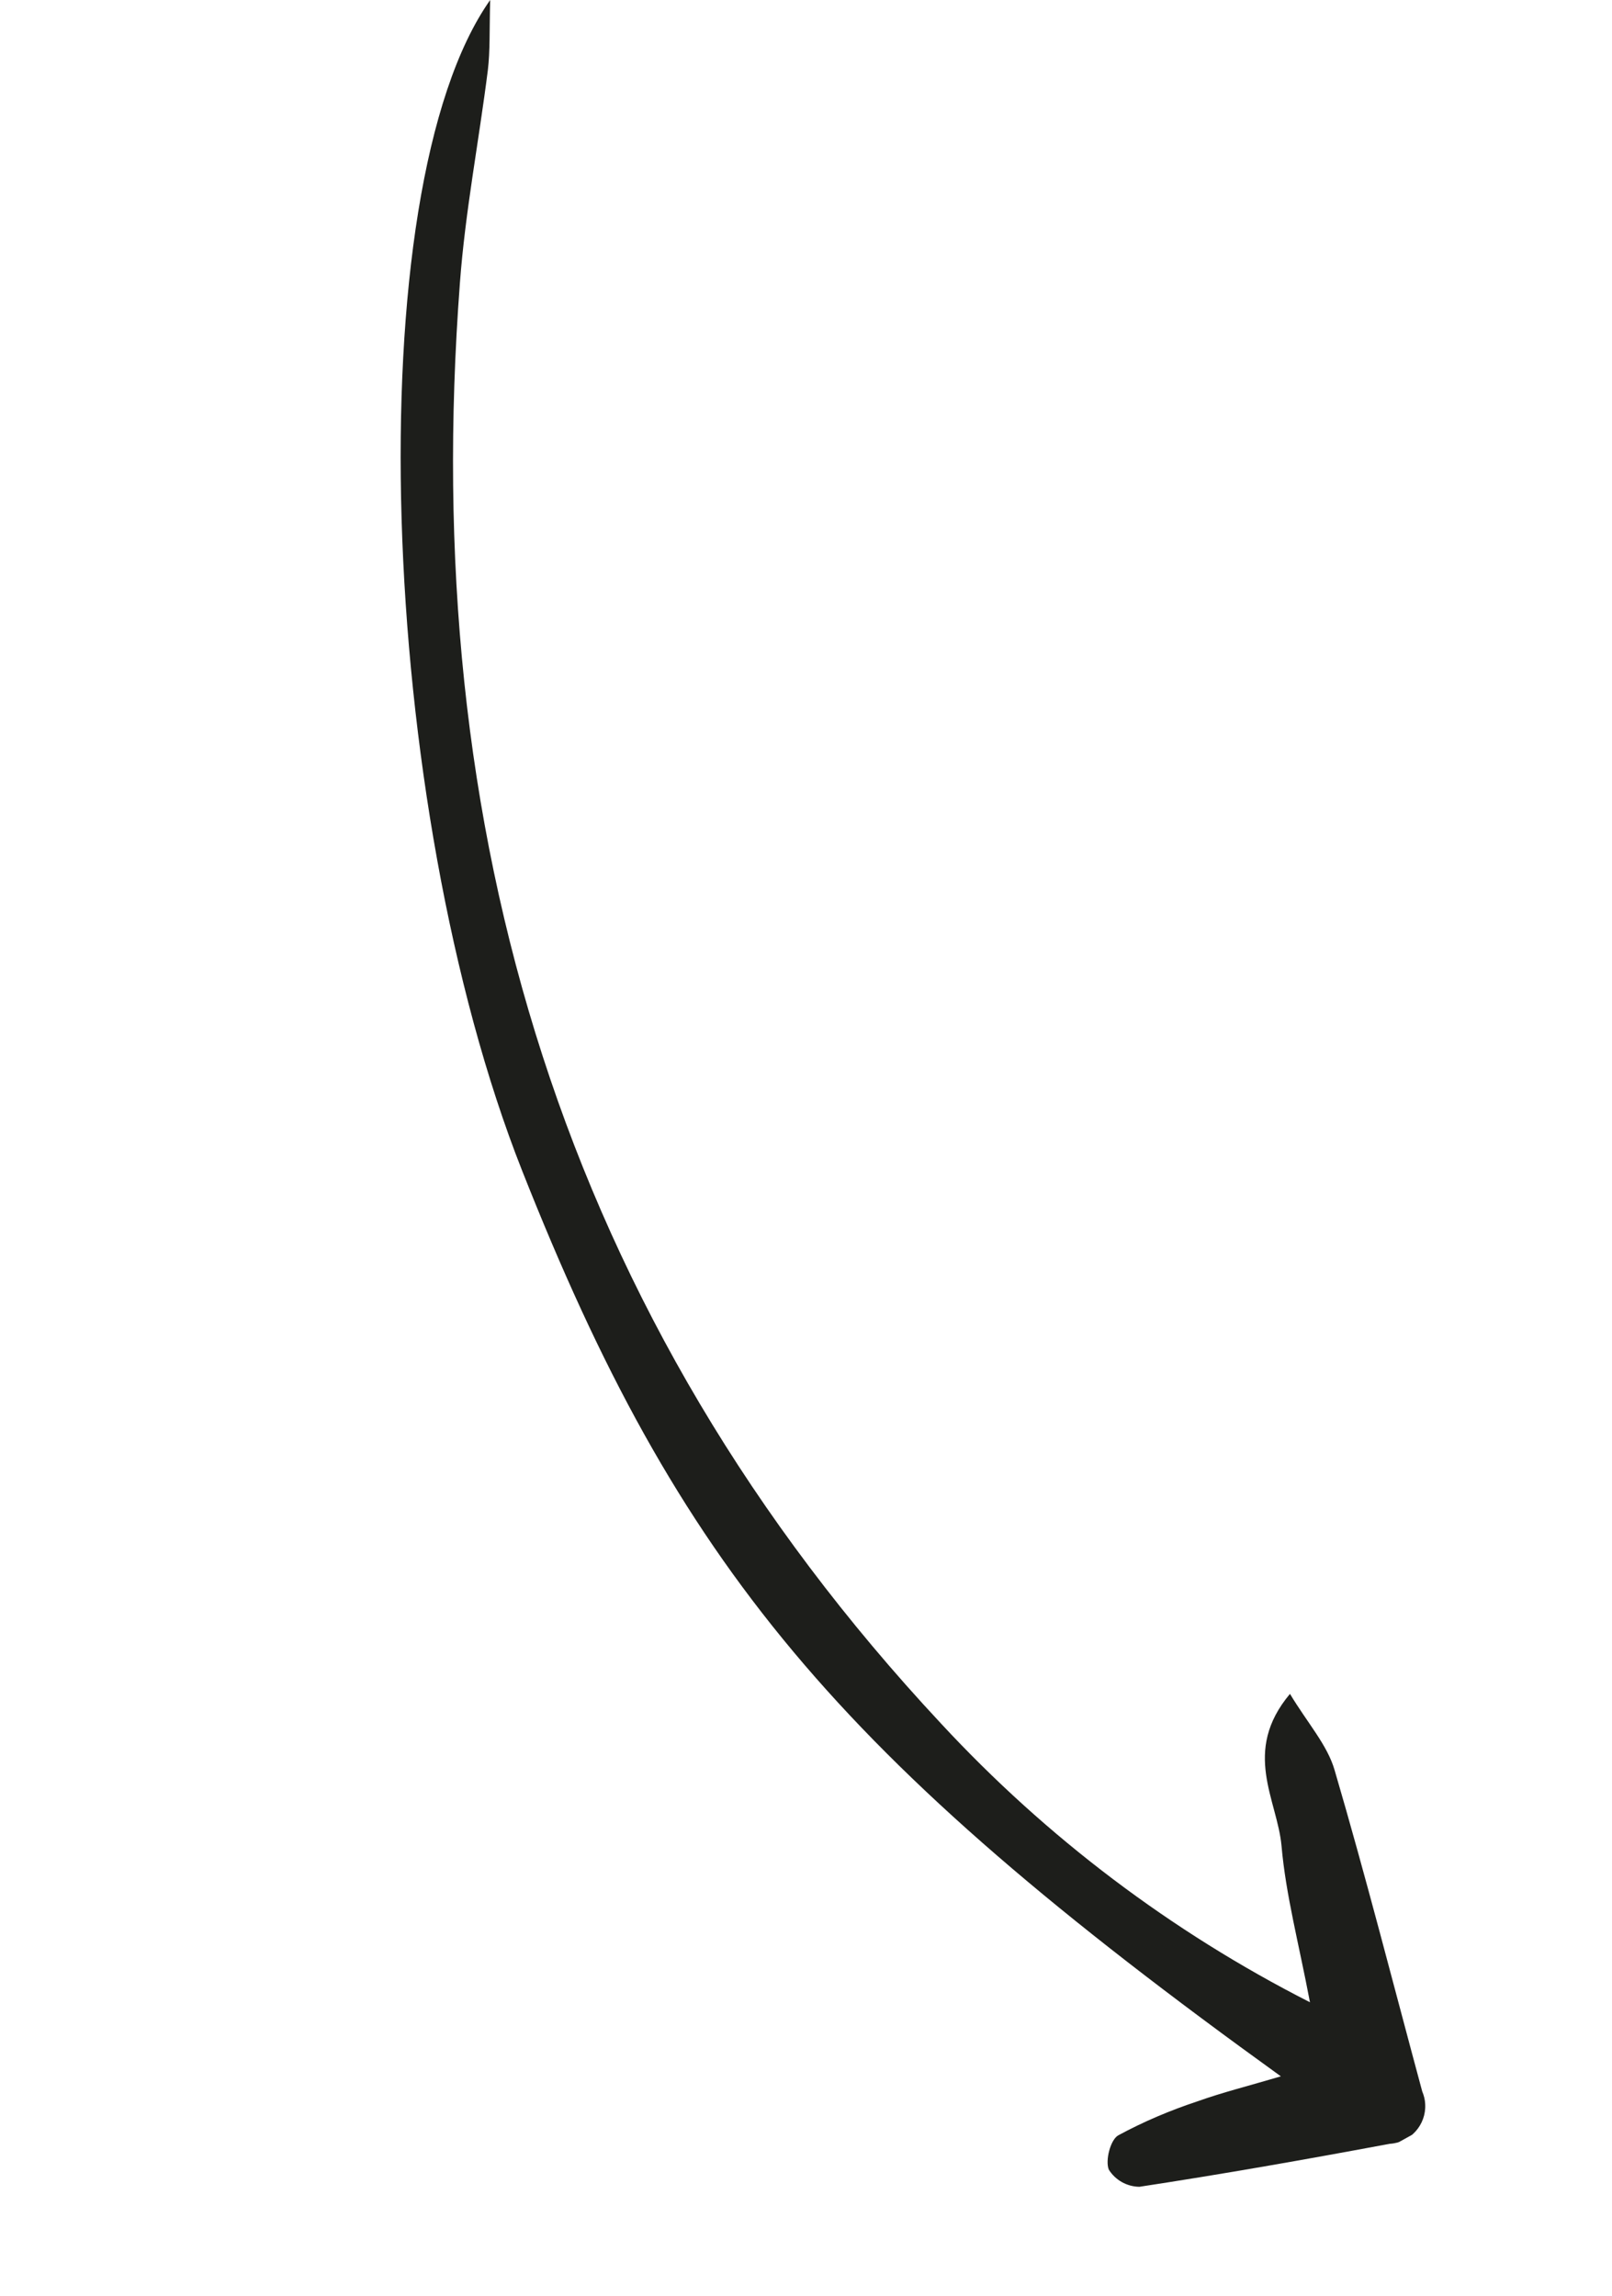 <?xml version="1.0" encoding="UTF-8"?>
<svg id="Layer_2" data-name="Layer 2" xmlns="http://www.w3.org/2000/svg" xmlns:xlink="http://www.w3.org/1999/xlink" viewBox="0 0 97.51 138.85">
  <defs>
    <style>
      .cls-1 {
        fill: #1d1e1b;
      }

      .cls-2, .cls-3 {
        fill: none;
      }

      .cls-3 {
        clip-path: url(#clippath);
      }
    </style>
    <clipPath id="clippath">
      <rect class="cls-2" x="31.8" y="-.56" width="33.9" height="139.96" transform="translate(-27.55 32.34) rotate(-29)"/>
    </clipPath>
  </defs>
  <g id="Layer_1-2" data-name="Layer 1">
    <g id="Group_156" data-name="Group 156">
      <g class="cls-3">
        <g id="Group_155" data-name="Group 155">
          <path id="Path_71" data-name="Path 71" class="cls-1" d="m29.65,0c-8.11,11.51-6.82,48.66,1.93,70.79,9.47,23.96,19.01,35.4,45.9,54.78-1.96.58-3.53.97-5.04,1.51-1.66.55-3.27,1.23-4.8,2.06-.47.27-.79,1.51-.57,2.07.4.64,1.1,1.03,1.85,1.04,5.06-.77,10.11-1.66,15.14-2.6,1.26-.07,2.22-1.15,2.15-2.4-.01-.27-.08-.53-.18-.77-1.75-6.48-3.41-12.99-5.3-19.43-.44-1.52-1.62-2.82-2.7-4.61-2.93,3.49-.76,6.41-.51,9.2.26,2.96,1.04,5.87,1.72,9.45-8.38-4.26-15.94-9.97-22.33-16.87-22.95-24.58-31.59-54.02-29.09-87.11.32-4.31,1.15-8.58,1.69-12.87.14-1.16.09-2.35.14-4.23"/>
        </g>
      </g>
    </g>
  </g>
</svg>
